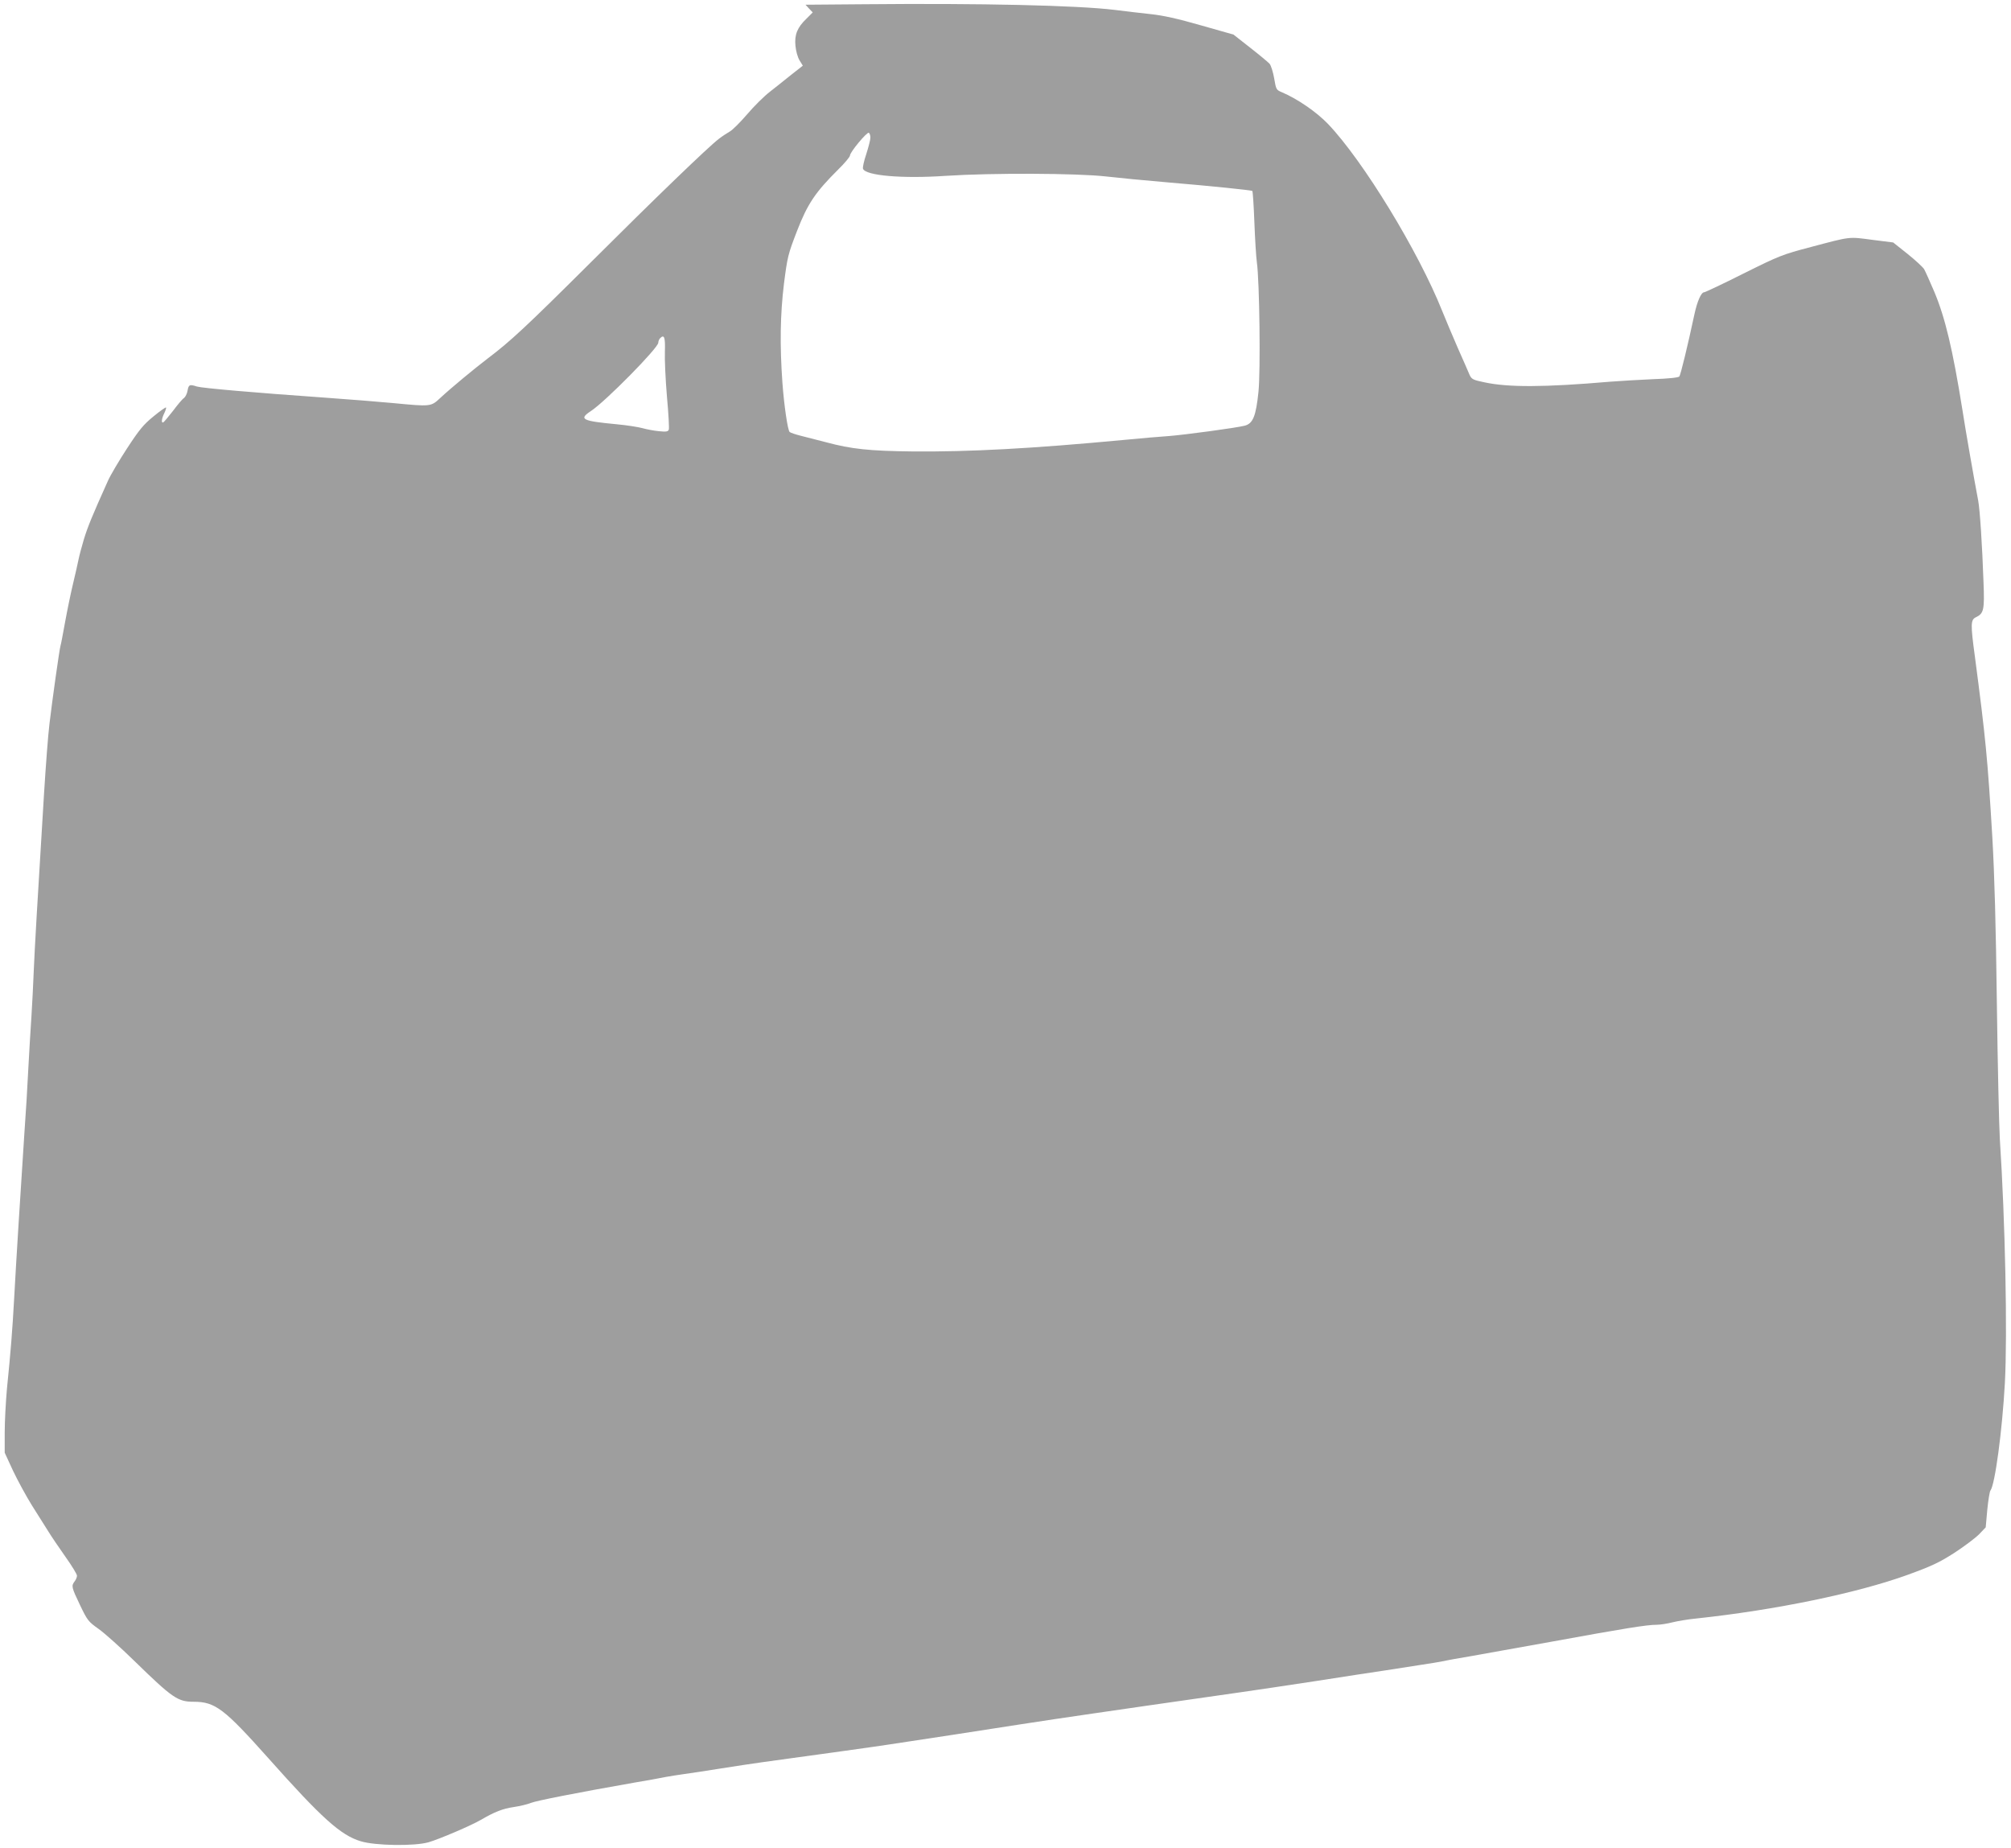 <?xml version="1.0" standalone="no"?>
<!DOCTYPE svg PUBLIC "-//W3C//DTD SVG 20010904//EN"
 "http://www.w3.org/TR/2001/REC-SVG-20010904/DTD/svg10.dtd">
<svg version="1.0" xmlns="http://www.w3.org/2000/svg"
 width="1280pt" height="1176pt" viewBox="0 0 1280 1176"
 preserveAspectRatio="xMidYMid meet">
<g transform="translate(0,1176) scale(0.1,-0.1)"
fill="#9e9e9e" stroke="none">
<path d="M5501 11733 l-374 -3 23 -25 23 -24 -39 -39 c-59 -56 -78 -103 -71
-173 3 -34 14 -73 26 -93 l21 -34 -74 -58 c-40 -33 -102 -81 -137 -109 -35
-27 -100 -91 -144 -143 -44 -51 -93 -100 -110 -109 -16 -9 -48 -30 -70 -47
-69 -53 -404 -376 -824 -795 -401 -399 -502 -493 -645 -601 -89 -68 -233 -187
-303 -252 -61 -57 -60 -56 -303 -33 -85 8 -283 24 -440 35 -442 31 -772 60
-806 70 -47 15 -53 13 -60 -25 -3 -20 -14 -41 -23 -48 -10 -6 -41 -43 -70 -82
-30 -38 -57 -71 -62 -73 -14 -6 -10 26 7 59 8 17 13 33 11 36 -3 2 -39 -23
-80 -57 -63 -51 -91 -85 -168 -203 -51 -78 -106 -171 -122 -207 -102 -227
-128 -290 -154 -375 -13 -44 -28 -100 -33 -125 -5 -25 -20 -92 -34 -150 -14
-58 -37 -168 -51 -245 -14 -77 -27 -147 -30 -155 -7 -23 -53 -351 -70 -495 -9
-71 -24 -274 -35 -450 -43 -701 -59 -977 -65 -1120 -3 -82 -10 -215 -15 -295
-6 -80 -14 -230 -20 -335 -5 -104 -16 -289 -25 -410 -23 -347 -54 -842 -65
-1050 -11 -201 -22 -339 -46 -575 -7 -80 -14 -203 -14 -275 l0 -130 53 -115
c30 -63 84 -162 120 -220 36 -58 83 -132 104 -165 20 -33 70 -106 110 -163 40
-56 73 -110 73 -120 0 -9 -7 -26 -15 -36 -22 -29 -20 -37 34 -150 47 -98 53
-106 118 -152 37 -26 140 -118 228 -204 244 -238 277 -260 378 -260 136 0 193
-43 475 -359 340 -382 461 -491 589 -529 92 -28 341 -32 431 -6 69 20 270 106
332 142 89 52 141 72 210 82 39 6 87 17 108 26 34 14 293 65 657 129 83 14
173 30 200 36 28 5 82 14 120 19 39 5 142 21 230 35 88 14 207 32 265 40 444
61 704 97 815 114 72 11 249 38 395 60 146 23 335 52 420 65 85 13 189 29 230
35 41 6 152 22 245 36 94 14 249 36 345 50 369 53 459 66 600 86 80 11 291 43
470 70 179 28 381 59 450 69 69 11 170 26 225 35 55 8 120 19 145 24 25 6 99
19 165 30 66 12 305 55 530 95 454 83 598 106 660 106 22 0 67 7 98 15 32 8
102 20 155 25 504 54 1021 161 1342 277 157 57 203 79 300 141 63 41 133 94
157 118 l42 44 10 111 c6 61 15 117 20 123 29 37 75 379 92 684 17 316 2 1033
-32 1552 -5 85 -14 475 -19 865 -6 490 -15 818 -29 1060 -30 499 -42 624 -111
1148 -28 206 -27 233 7 249 50 24 55 47 48 223 -8 233 -23 463 -34 520 -28
147 -82 457 -100 575 -62 387 -110 589 -180 755 -28 66 -57 130 -64 142 -7 12
-54 56 -104 96 l-93 74 -135 17 c-151 20 -132 22 -389 -46 -182 -48 -200 -55
-429 -169 -131 -66 -244 -119 -250 -119 -19 0 -44 -57 -62 -140 -42 -197 -88
-386 -96 -396 -6 -7 -71 -14 -167 -17 -86 -4 -209 -11 -272 -16 -421 -36 -649
-37 -802 -4 -73 15 -81 20 -94 47 -7 17 -40 93 -74 169 -33 76 -78 182 -100
237 -152 381 -503 956 -727 1191 -74 77 -195 160 -294 202 -36 15 -37 18 -49
89 -7 40 -20 81 -29 92 -9 10 -64 56 -123 102 l-107 84 -208 59 c-146 42 -241
63 -318 71 -60 7 -164 18 -230 27 -239 29 -849 43 -1594 36z m39 -849 c0 -14
-12 -60 -26 -104 -15 -44 -24 -86 -21 -94 17 -44 251 -64 528 -45 291 19 834
17 1019 -4 80 -9 253 -26 385 -37 286 -24 536 -50 546 -55 3 -3 9 -91 13 -197
4 -106 11 -222 16 -258 17 -122 24 -695 10 -825 -16 -154 -35 -200 -87 -214
-54 -14 -381 -58 -483 -66 -47 -3 -177 -14 -290 -25 -585 -55 -979 -76 -1340
-73 -275 3 -390 15 -550 58 -52 13 -124 32 -160 41 -36 9 -69 20 -74 25 -12
11 -35 164 -46 314 -17 238 -14 435 10 630 22 172 26 187 83 335 67 173 117
247 261 390 42 41 76 82 76 90 0 22 109 152 120 145 6 -4 10 -17 10 -31z
m-1308 -1362 c-2 -50 4 -178 13 -285 10 -107 15 -202 12 -211 -5 -13 -17 -15
-64 -10 -32 3 -78 12 -103 19 -25 7 -99 19 -165 25 -221 21 -243 32 -164 84
92 60 429 402 429 435 0 9 5 22 12 29 26 26 33 5 30 -86z"/>
</g>
</svg>

